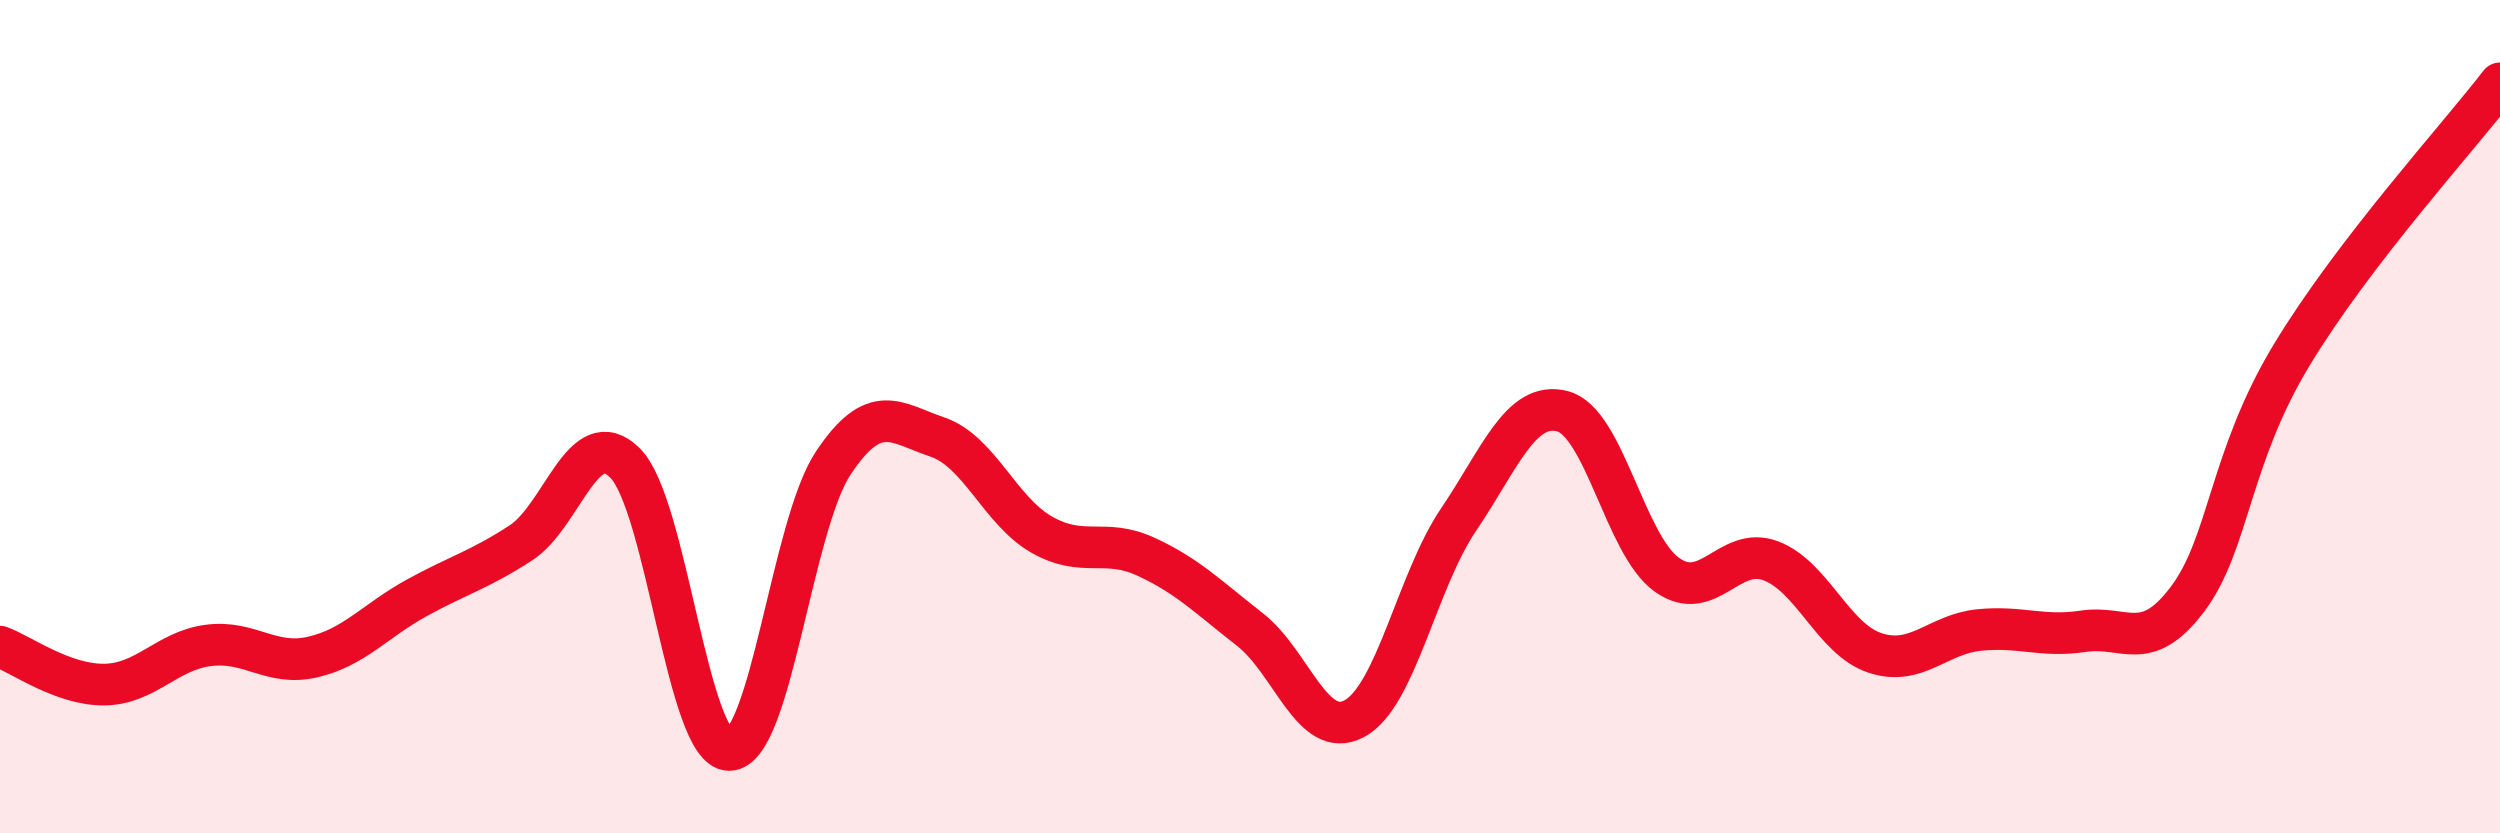 
    <svg width="60" height="20" viewBox="0 0 60 20" xmlns="http://www.w3.org/2000/svg">
      <path
        d="M 0,15.52 C 0.5,15.7 1.5,16.44 2.5,16.43 C 3.5,16.42 4,15.62 5,15.49 C 6,15.36 6.5,16 7.5,15.77 C 8.5,15.54 9,14.9 10,14.35 C 11,13.8 11.5,13.68 12.5,13.03 C 13.5,12.38 14,10.12 15,11.11 C 16,12.1 16.5,18 17.5,18 C 18.5,18 19,12.61 20,11.11 C 21,9.61 21.5,10.15 22.5,10.49 C 23.5,10.83 24,12.26 25,12.83 C 26,13.4 26.5,12.9 27.5,13.36 C 28.5,13.82 29,14.33 30,15.11 C 31,15.89 31.5,17.78 32.5,17.25 C 33.5,16.72 34,13.96 35,12.48 C 36,11 36.5,9.61 37.5,9.87 C 38.5,10.13 39,13.07 40,13.79 C 41,14.51 41.5,13.08 42.5,13.46 C 43.5,13.84 44,15.34 45,15.67 C 46,16 46.5,15.22 47.5,15.12 C 48.5,15.02 49,15.3 50,15.15 C 51,15 51.5,15.71 52.5,14.38 C 53.5,13.05 53.5,11 55,8.52 C 56.5,6.04 59,3.3 60,2L60 20L0 20Z"
        fill="#EB0A25"
        opacity="0.1"
        stroke-linecap="round"
        stroke-linejoin="round"
      />
      <path
        d="M 0,15.52 C 0.5,15.7 1.5,16.44 2.5,16.43 C 3.5,16.42 4,15.62 5,15.49 C 6,15.36 6.5,16 7.5,15.77 C 8.5,15.54 9,14.9 10,14.35 C 11,13.8 11.5,13.68 12.5,13.03 C 13.5,12.38 14,10.12 15,11.11 C 16,12.1 16.5,18 17.5,18 C 18.5,18 19,12.61 20,11.11 C 21,9.61 21.5,10.15 22.5,10.49 C 23.5,10.83 24,12.26 25,12.83 C 26,13.4 26.5,12.9 27.5,13.36 C 28.5,13.82 29,14.33 30,15.11 C 31,15.89 31.5,17.78 32.5,17.25 C 33.5,16.72 34,13.96 35,12.48 C 36,11 36.5,9.61 37.5,9.87 C 38.5,10.13 39,13.07 40,13.79 C 41,14.51 41.5,13.08 42.5,13.46 C 43.5,13.84 44,15.34 45,15.67 C 46,16 46.5,15.22 47.5,15.12 C 48.5,15.02 49,15.3 50,15.15 C 51,15 51.5,15.71 52.5,14.38 C 53.5,13.05 53.5,11 55,8.52 C 56.5,6.04 59,3.3 60,2"
        stroke="#EB0A25"
        stroke-width="1"
        fill="none"
        stroke-linecap="round"
        stroke-linejoin="round"
      />
    </svg>
  